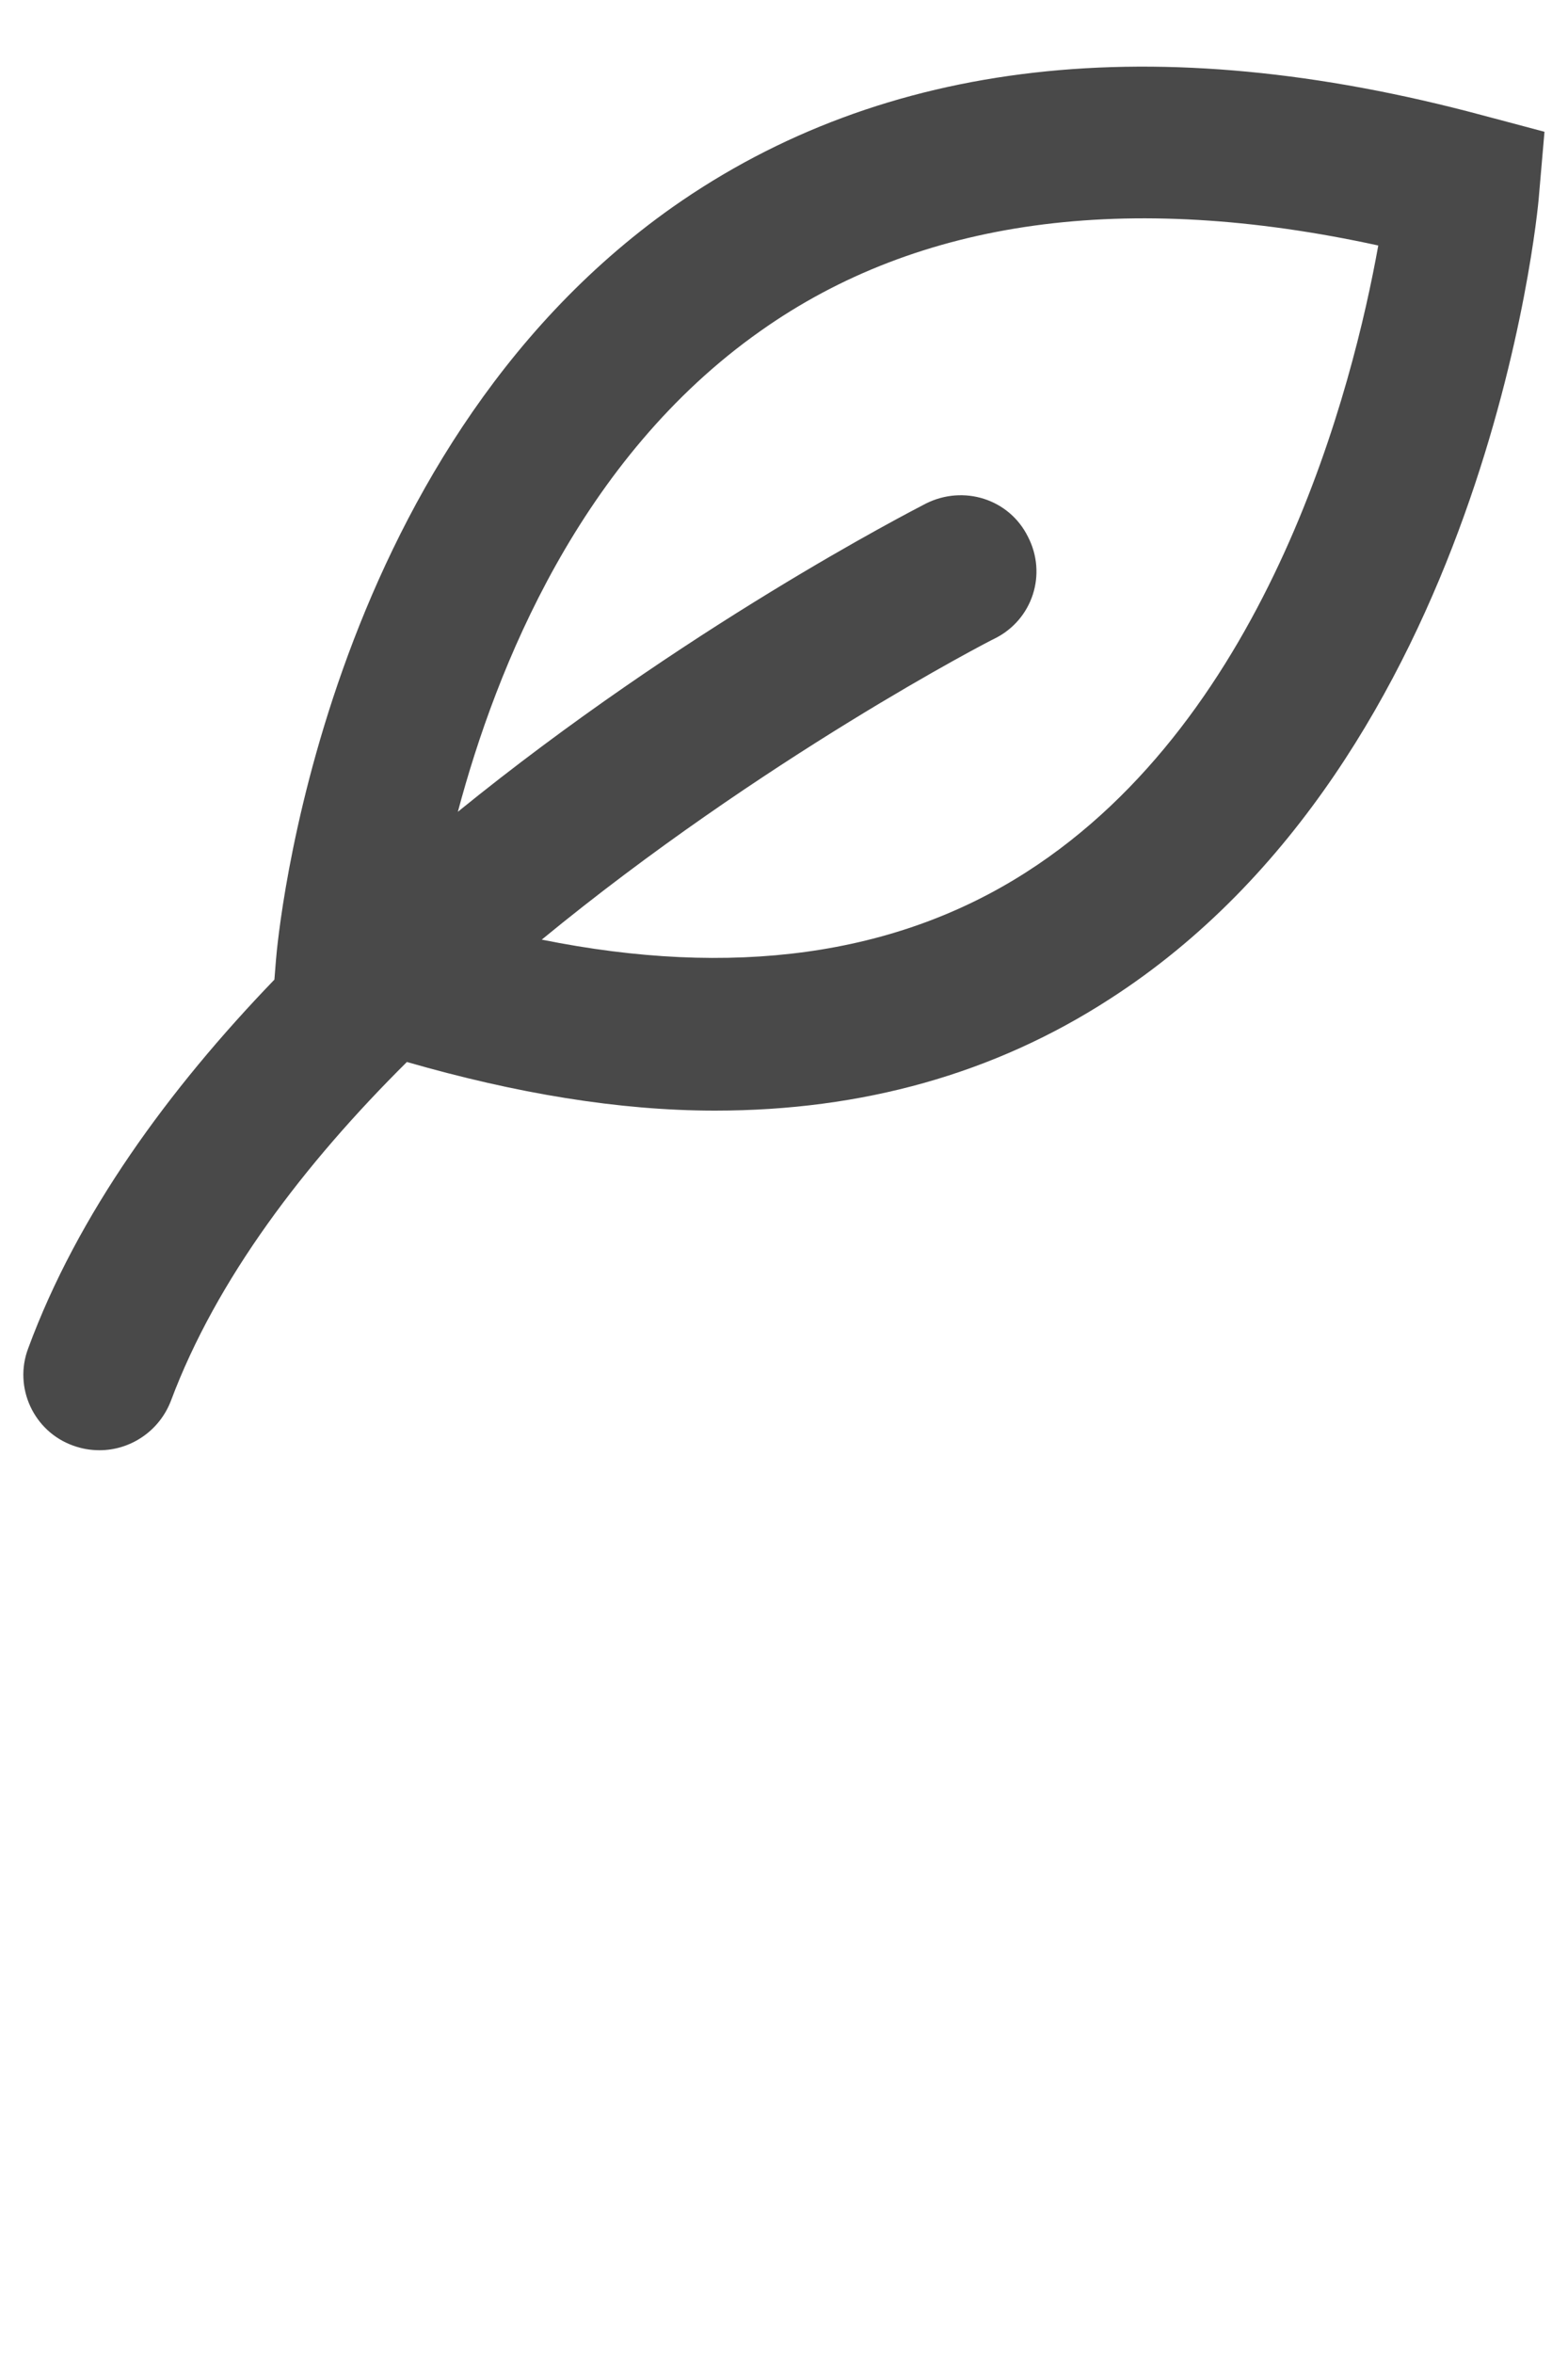 <?xml version="1.0" encoding="UTF-8"?> <!-- Generator: Adobe Illustrator 24.0.3, SVG Export Plug-In . SVG Version: 6.00 Build 0) --> <svg xmlns="http://www.w3.org/2000/svg" xmlns:xlink="http://www.w3.org/1999/xlink" id="Calque_1" x="0px" y="0px" viewBox="0 0 200 300" style="enable-background:new 0 0 200 300;" xml:space="preserve"> <style type="text/css"> .st0{fill:#494949;} </style> <path class="st0" d="M189.1,14.7C147.4,3.5,112.7,7.5,85.8,26.4c-44.9,31.7-50.4,93.4-50.6,96l-0.2,2.5c-13.5,14-25.1,29.9-31.4,47 c-1.9,5,0.7,10.6,5.7,12.4c1.1,0.4,2.2,0.6,3.4,0.6c3.9,0,7.6-2.4,9.1-6.3c5.8-15.5,17-30.2,30.1-43.2c13.9,4,27,6.2,39.3,6.2 c18.8,0,35.6-4.7,50.3-14.2c47.8-30.7,54.6-99.6,54.8-102.5l0.7-8.1L189.1,14.7z M130.9,111.2c-16.7,10.7-37.5,13.5-61.8,8.6 c28.1-23.1,57.3-38.2,57.8-38.4c4.8-2.4,6.7-8.2,4.2-13c-2.4-4.8-8.2-6.6-13-4.2c-2.1,1.1-30.9,15.9-59.7,39.3 C63.3,85.1,74,58.4,97,42.2c20.2-14.3,46.7-17.9,78.8-10.9C172.6,49.1,162,91.3,130.9,111.2z"></path> </svg> 
